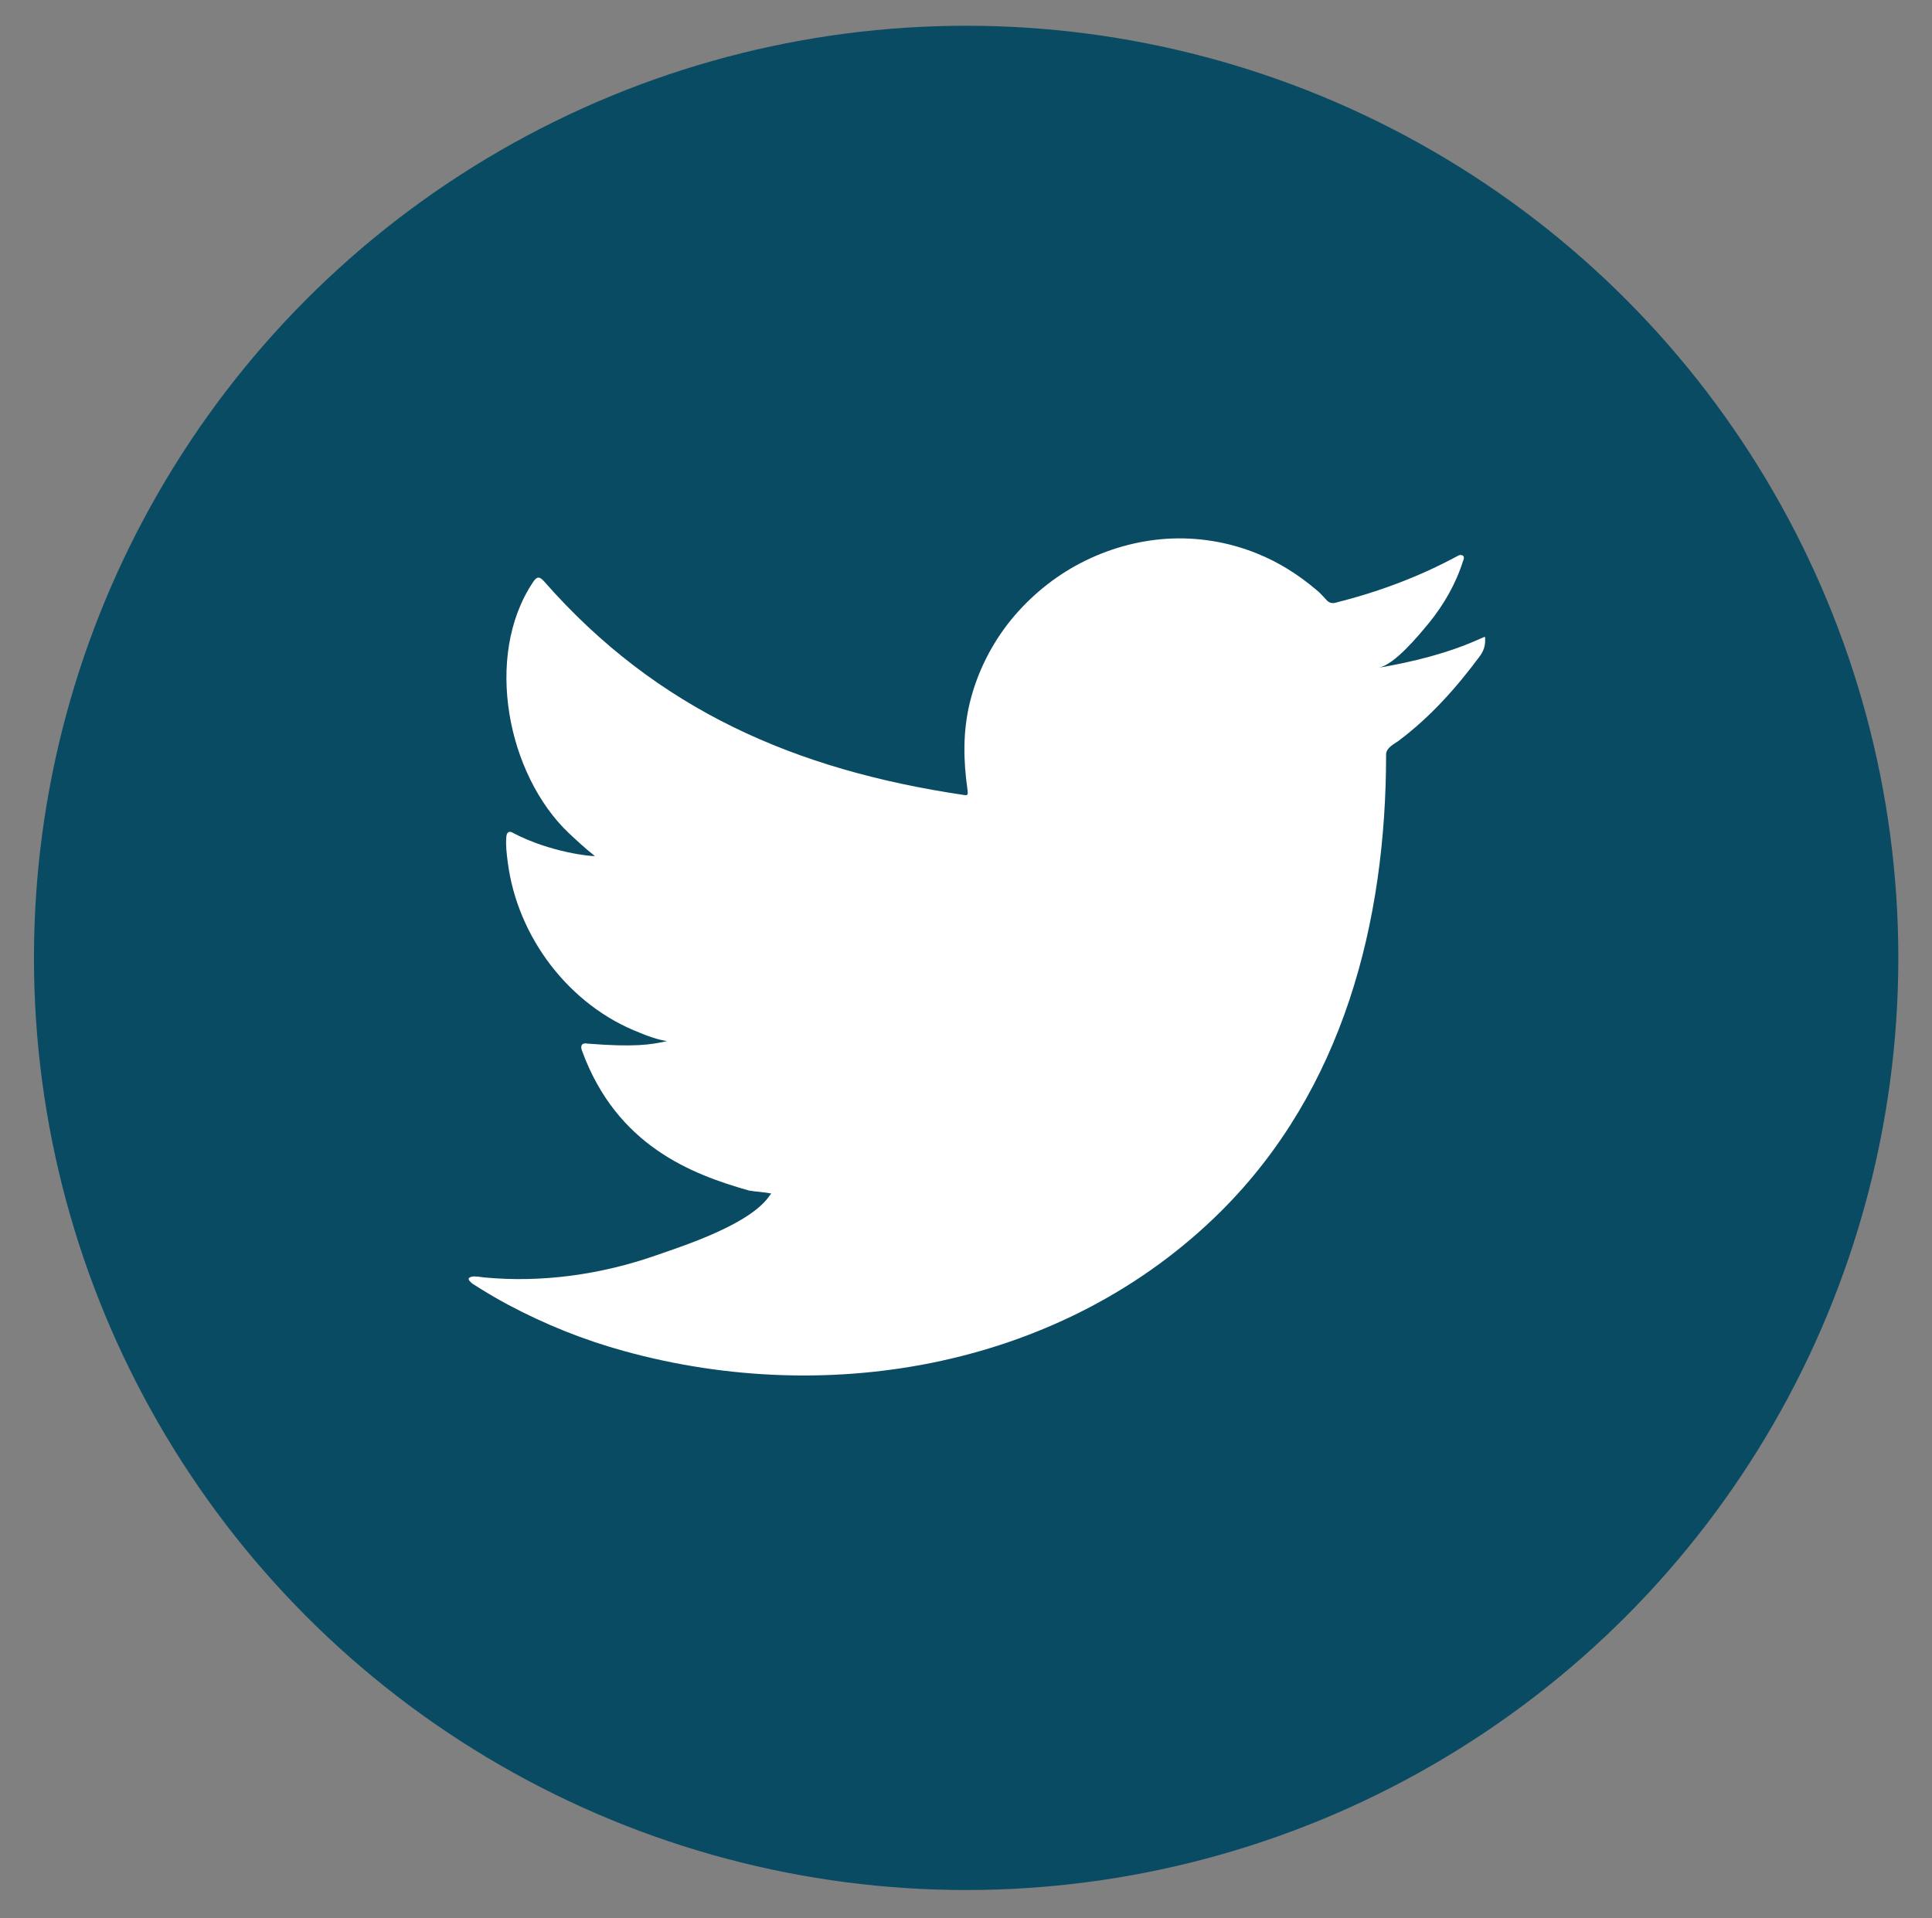 <?xml version="1.0" encoding="utf-8"?>
<!-- Generator: Adobe Illustrator 27.2.0, SVG Export Plug-In . SVG Version: 6.00 Build 0)  -->
<svg version="1.1" xmlns="http://www.w3.org/2000/svg" xmlns:xlink="http://www.w3.org/1999/xlink" x="0px" y="0px"
	 viewBox="0 0 682.7 677.9" style="enable-background:new 0 0 682.7 677.9;" xml:space="preserve">
<rect x="0" y="0" width="682.7" height="677.9" fill="#808080" stroke="none"/>
<style type="text/css">
	.st0{display:none;}
	.st1{display:inline;}
	.st2{fill:#0A4B64;}
	.st3{fill:#FFFFFF;}
</style>
<g id="Layer_1" class="st0">
	<g class="st1">
		<path class="st2" d="M671.1,338.5c0-181.9-147.5-329.4-329.4-329.4S12.3,156.6,12.3,338.5c0,164.4,120.4,300.7,277.9,325.4V433.7
			h-83.6v-95.2h83.6v-72.6c0-82.5,49.2-128.1,124.4-128.1c36,0,73.7,6.4,73.7,6.4v81.1h-41.5c-40.9,0-53.7,25.4-53.7,51.4v61.8h91.4
			l-14.6,95.2h-76.7v230.2C550.7,639.2,671.1,502.9,671.1,338.5z"/>
		<path class="st3" d="M469.9,433.7l14.6-95.2h-91.4v-61.8c0-26,12.8-51.4,53.7-51.4h41.5v-81.1c0,0-37.7-6.4-73.7-6.4
			c-75.2,0-124.4,45.6-124.4,128.1v72.6h-83.6v95.2h83.6v230.2c16.8,2.6,34,4,51.5,4c17.5,0,34.7-1.4,51.5-4V433.7H469.9z"/>
	</g>
</g>
<g id="Layer_2">
	<circle class="st2" cx="341.4" cy="338.5" r="329.4"/>
	<path class="st3" d="M523.3,225.6c-11.4,5.2-24,8.3-36.3,10.4c5.8-1,14.4-11.6,17.9-15.8c5.3-6.5,9.6-14,12.1-22
		c0.3-0.6,0.5-1.4-0.1-1.9c-0.8-0.3-1.3-0.2-1.9,0.2c-13.7,7.4-28,12.7-43.1,16.5c-1.3,0.3-2.2,0-3-0.8c-1.3-1.4-2.4-2.7-3.8-3.8
		c-6.4-5.4-13.2-9.7-20.9-12.8c-10.1-4.1-21.1-5.9-32-5.2c-10.6,0.7-21,3.7-30.4,8.6c-9.4,4.9-17.8,11.8-24.5,20
		c-6.9,8.5-12,18.6-14.6,29.3c-2.5,10.3-2.3,20.5-0.8,30.9c0.2,1.7,0.1,2-1.5,1.7c-59.2-8.8-108.2-30-148-75.3c-1.7-2-2.7-2-4.1,0.2
		c-17.4,26.1-9,68.1,12.8,88.7c2.9,2.7,5.9,5.5,9.1,8c-1.2,0.2-15.7-1.3-28.6-8c-1.7-1.1-2.6-0.5-2.7,1.5c-0.2,2.8,0.1,5.4,0.5,8.5
		c3.3,26.5,21.7,50.9,46.8,60.5c3,1.3,6.3,2.4,9.5,2.9c-5.7,1.3-11.6,2.2-28,0.9c-2-0.4-2.8,0.6-2,2.6
		c12.3,33.6,38.9,43.6,58.9,49.3c2.7,0.5,5.3,0.5,8,1.1c-0.2,0.2-0.3,0.2-0.5,0.5c-6.6,10.1-29.5,17.6-40.2,21.3
		c-19.4,6.8-40.5,9.8-61,7.8c-3.3-0.5-4-0.4-4.9,0c-0.9,0.6-0.1,1.3,0.9,2.2c4.2,2.7,8.4,5.2,12.7,7.5c13,6.9,26.6,12.4,40.8,16.3
		c73.3,20.3,155.9,5.4,211-49.3c43.2-43,58.4-102.2,58.4-161.5c0-2.3,2.7-3.6,4.4-4.8c11.3-8.5,20.3-18.6,28.7-29.9
		c1.9-2.5,1.9-4.8,1.9-5.7c0-0.2,0-0.3,0-0.3C524.8,224.7,524.8,225,523.3,225.6z"/>
</g>
</svg>
